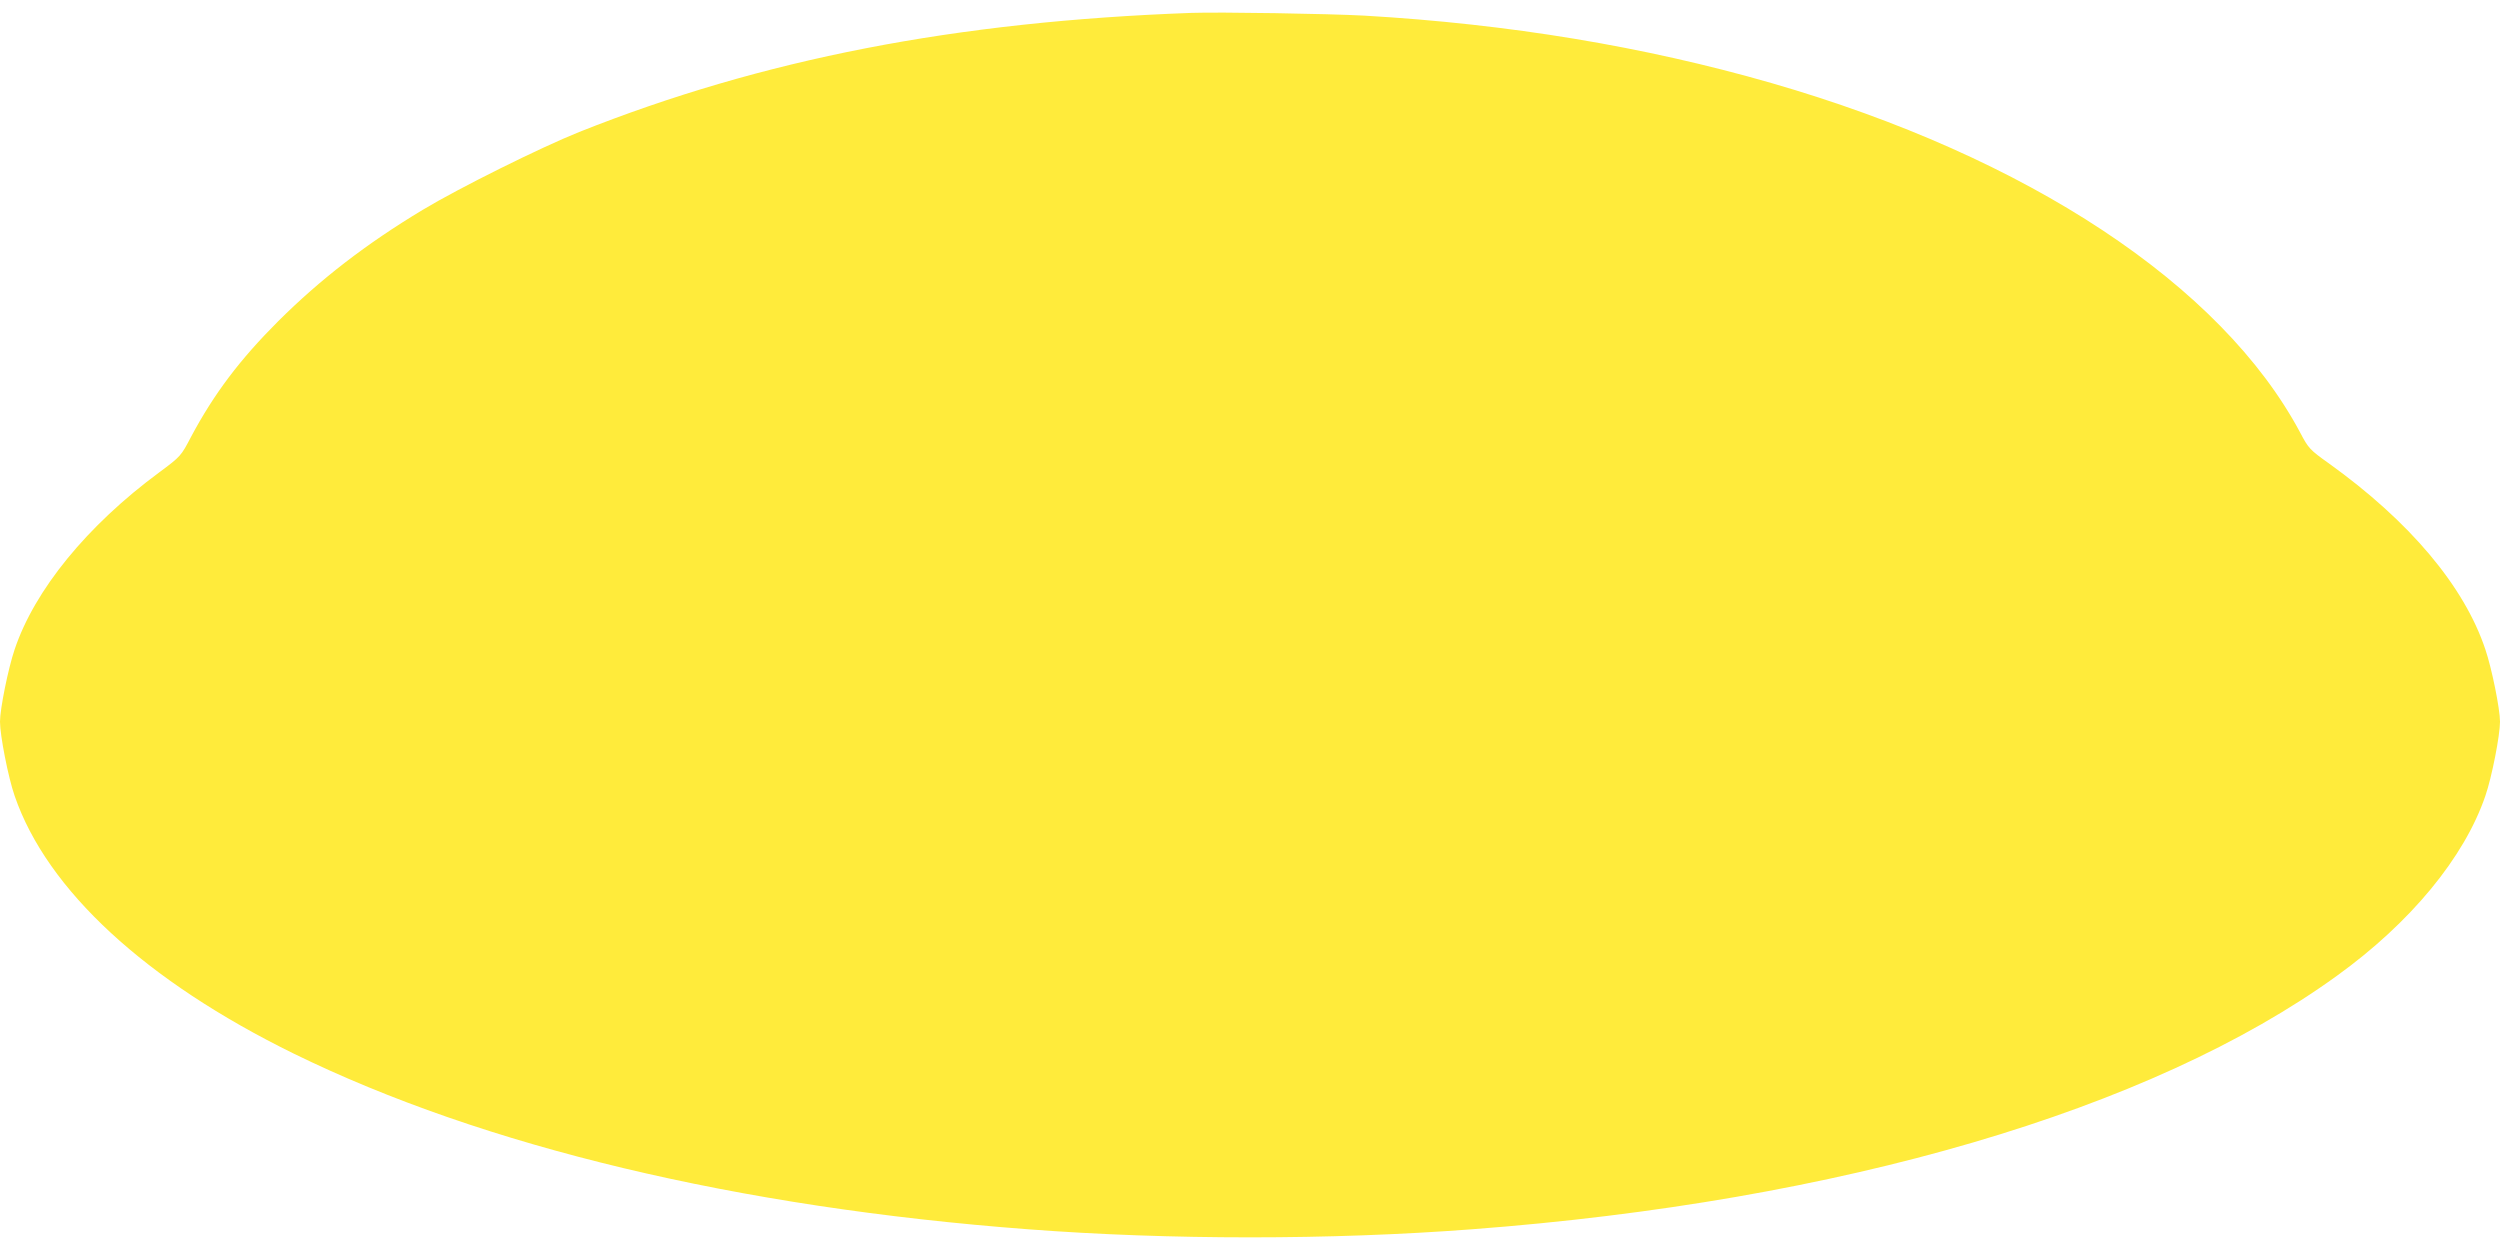 <?xml version="1.0" standalone="no"?>
<!DOCTYPE svg PUBLIC "-//W3C//DTD SVG 20010904//EN"
 "http://www.w3.org/TR/2001/REC-SVG-20010904/DTD/svg10.dtd">
<svg version="1.0" xmlns="http://www.w3.org/2000/svg"
 width="1280pt" height="640pt" viewBox="0 0 1280 640"
 preserveAspectRatio="xMidYMid meet">
<g transform="translate(0,640) scale(0.1,-0.1)"
fill="#ffeb3b" stroke="none">
<path d="M6100 6334 c-1207 -44 -2195 -236 -3135 -610 -199 -80 -612 -285
-800 -398 -291 -175 -525 -356 -741 -571 -196 -196 -328 -371 -445 -590 -52
-100 -54 -102 -163 -183 -370 -273 -639 -603 -741 -907 -33 -97 -75 -305 -75
-370 0 -70 42 -285 75 -380 166 -482 670 -947 1430 -1320 972 -476 2276 -787
3760 -899 722 -55 1548 -55 2270 0 1884 142 3479 609 4430 1298 377 272 652
605 760 921 33 95 75 310 75 380 0 65 -42 273 -75 370 -108 324 -388 656 -802
953 -97 69 -104 77 -146 157 -403 756 -1394 1411 -2708 1790 -650 187 -1343
302 -2084 345 -188 10 -736 19 -885 14z"/>
</g>
</svg>

